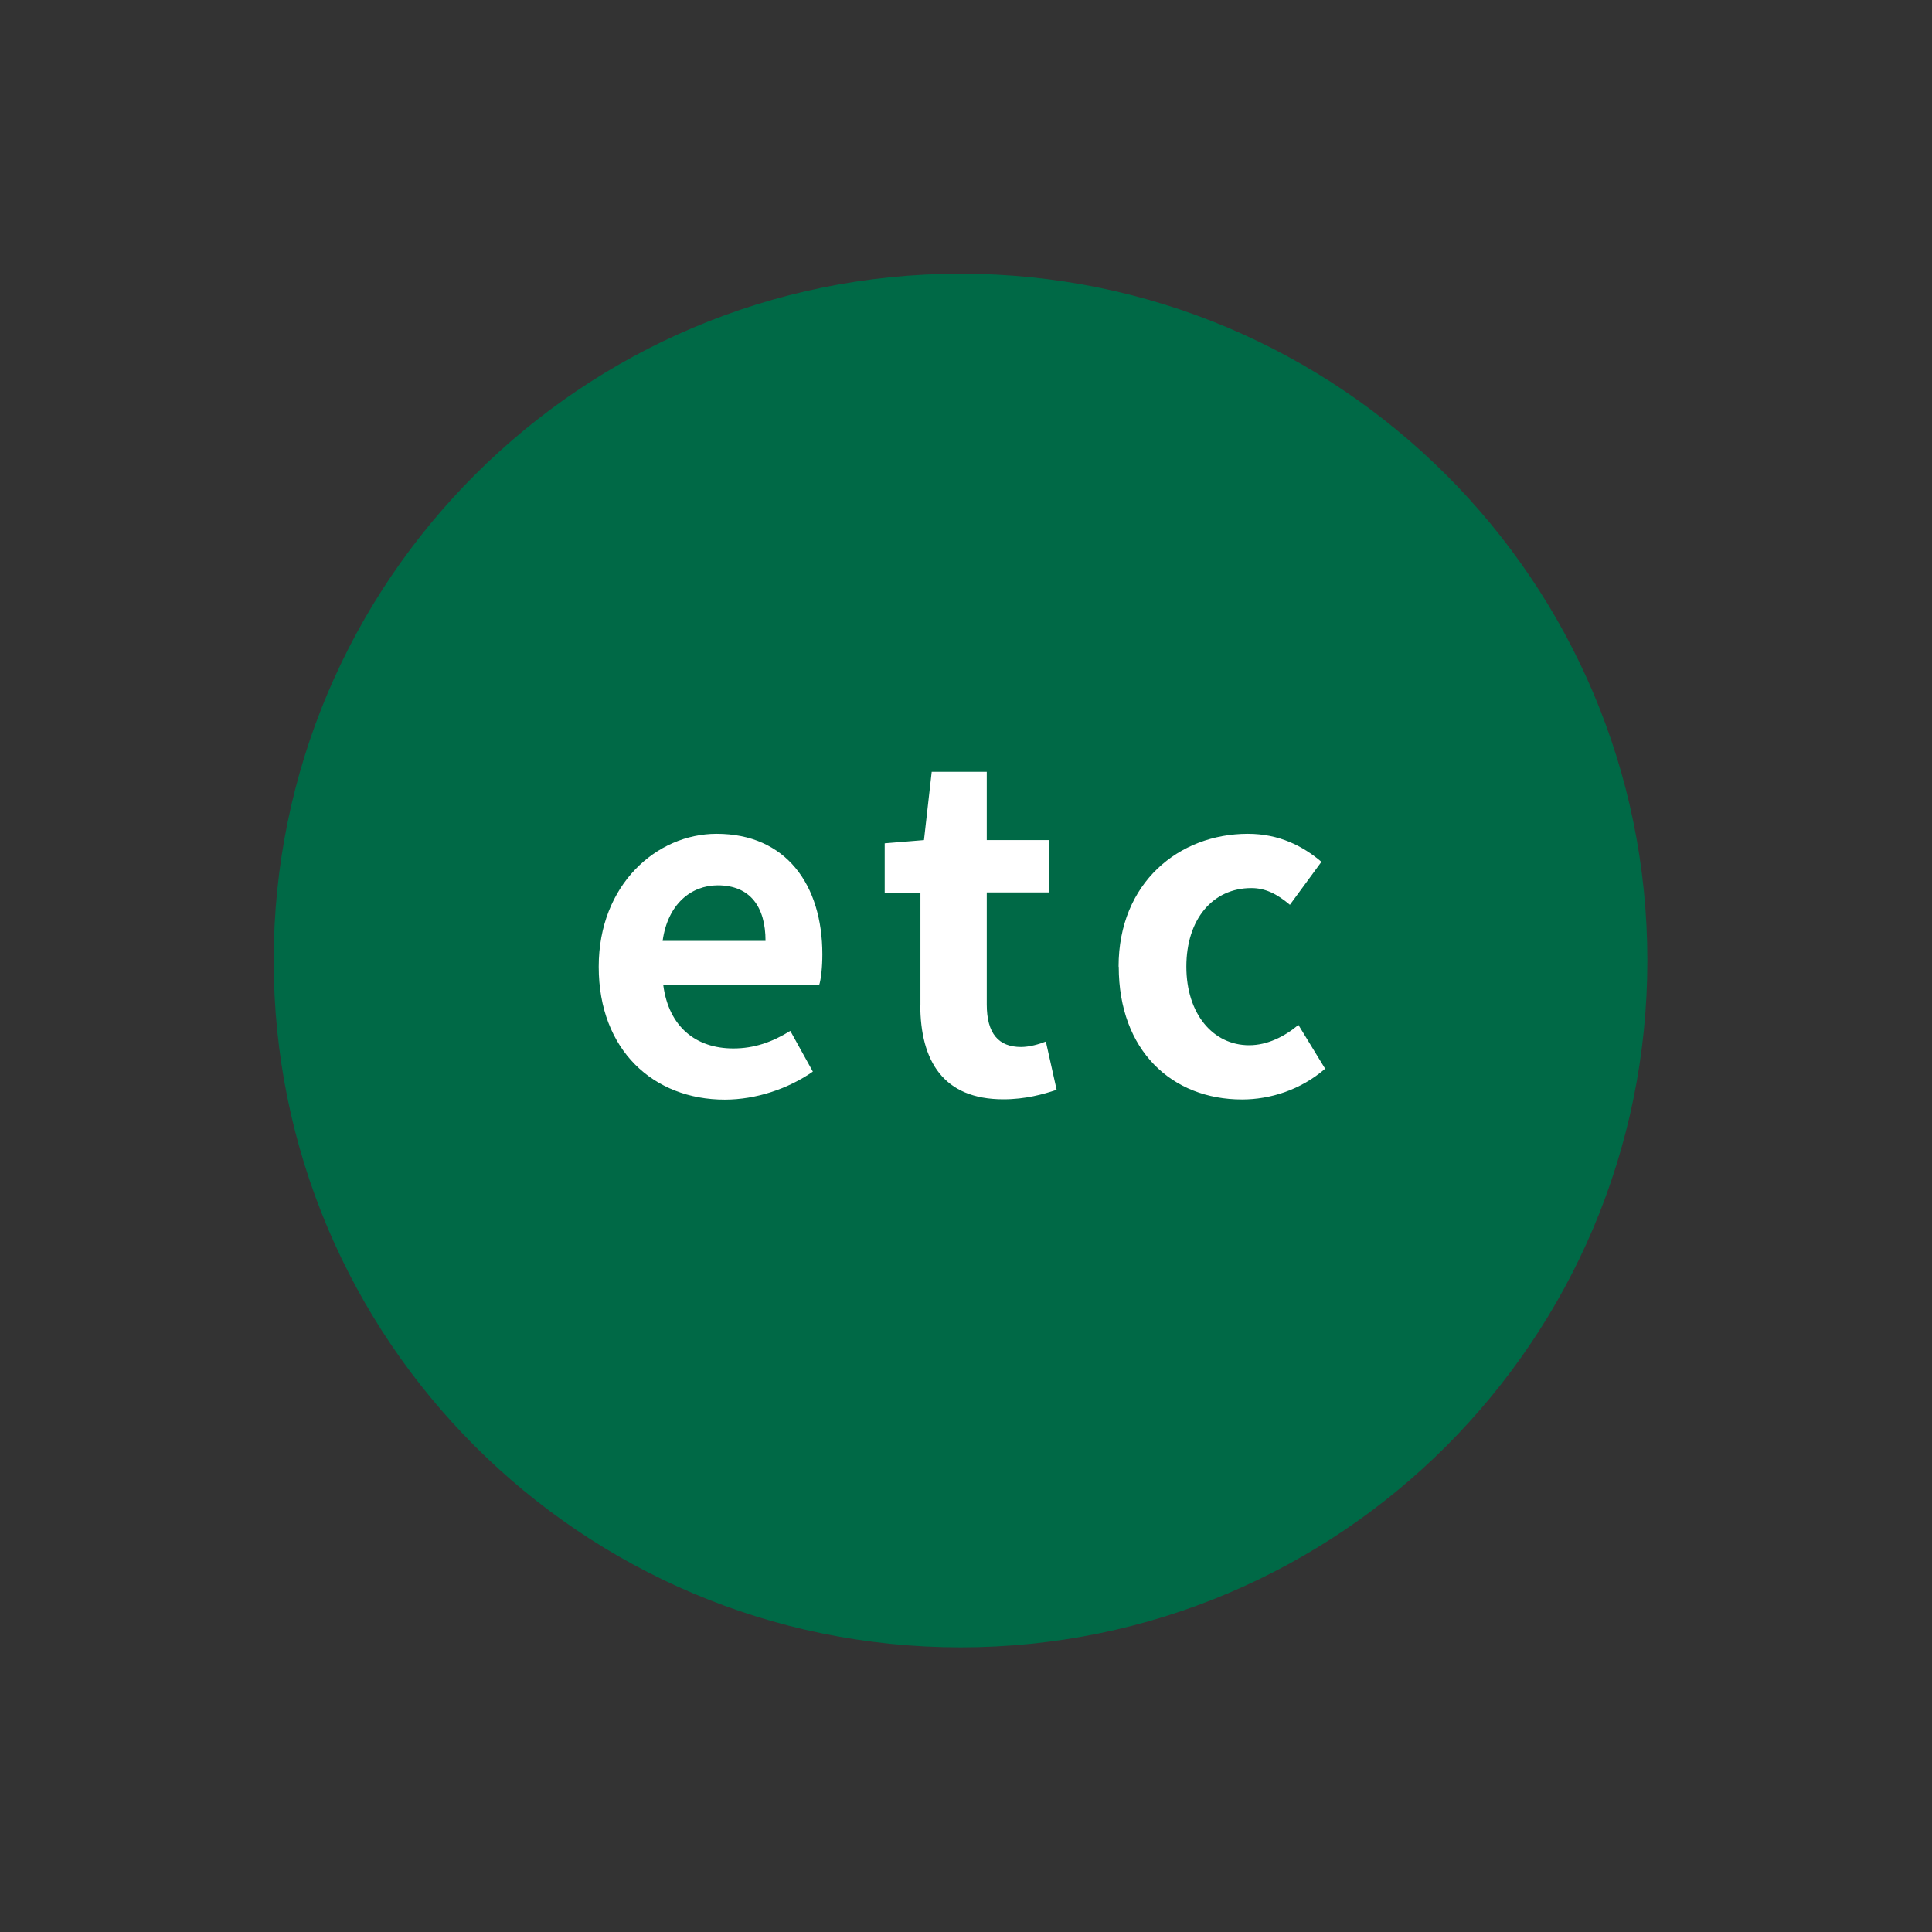 <svg xmlns="http://www.w3.org/2000/svg" width="120" height="120" fill="none"><rect width="100%" height="100%" fill="#333333" stroke="none"/><g clip-path="url(#a)"><path fill="#006946" d="M59.66 102.32c23.56 0 42.66-19.1 42.66-42.66C102.32 36.1 83.22 17 59.66 17 36.1 17 17 36.1 17 59.66c0 23.56 19.1 42.66 42.66 42.66Z"/><path fill="#fff" d="M37.188 60.04c0-5.08 3.59-8.25 7.32-8.25 4.32 0 6.57 3.17 6.57 7.49 0 .79-.08 1.54-.2 1.91h-9.68c.34 2.58 2.02 3.93 4.35 3.93 1.29 0 2.41-.39 3.54-1.09l1.4 2.53c-1.54 1.07-3.54 1.74-5.47 1.74-4.41 0-7.83-3.06-7.83-8.25v-.01Zm10.36-1.6c0-2.11-.95-3.45-2.97-3.45-1.66 0-3.11 1.18-3.42 3.45h6.4-.01ZM57.17 62.4v-6.96h-2.22v-3.06l2.44-.2.48-4.24h3.42v4.24h3.87v3.25h-3.87v6.96c0 1.8.73 2.64 2.13 2.64.51 0 1.12-.17 1.54-.34l.67 3c-.84.28-1.94.59-3.31.59-3.73 0-5.16-2.38-5.16-5.89l.01.01ZM69.477 60.04c0-5.22 3.76-8.25 8.03-8.25 1.94 0 3.42.76 4.57 1.74l-1.96 2.67c-.79-.67-1.52-1.04-2.39-1.04-2.41 0-4.04 1.94-4.04 4.88s1.66 4.88 3.9 4.88c1.12 0 2.19-.53 3.06-1.26l1.66 2.72c-1.52 1.32-3.42 1.91-5.16 1.91-4.35 0-7.66-3.03-7.66-8.25h-.01Z"/></g><defs><clipPath id="a"><path fill="#fff" d="M0 0h120v120H0z"/></clipPath></defs></svg>